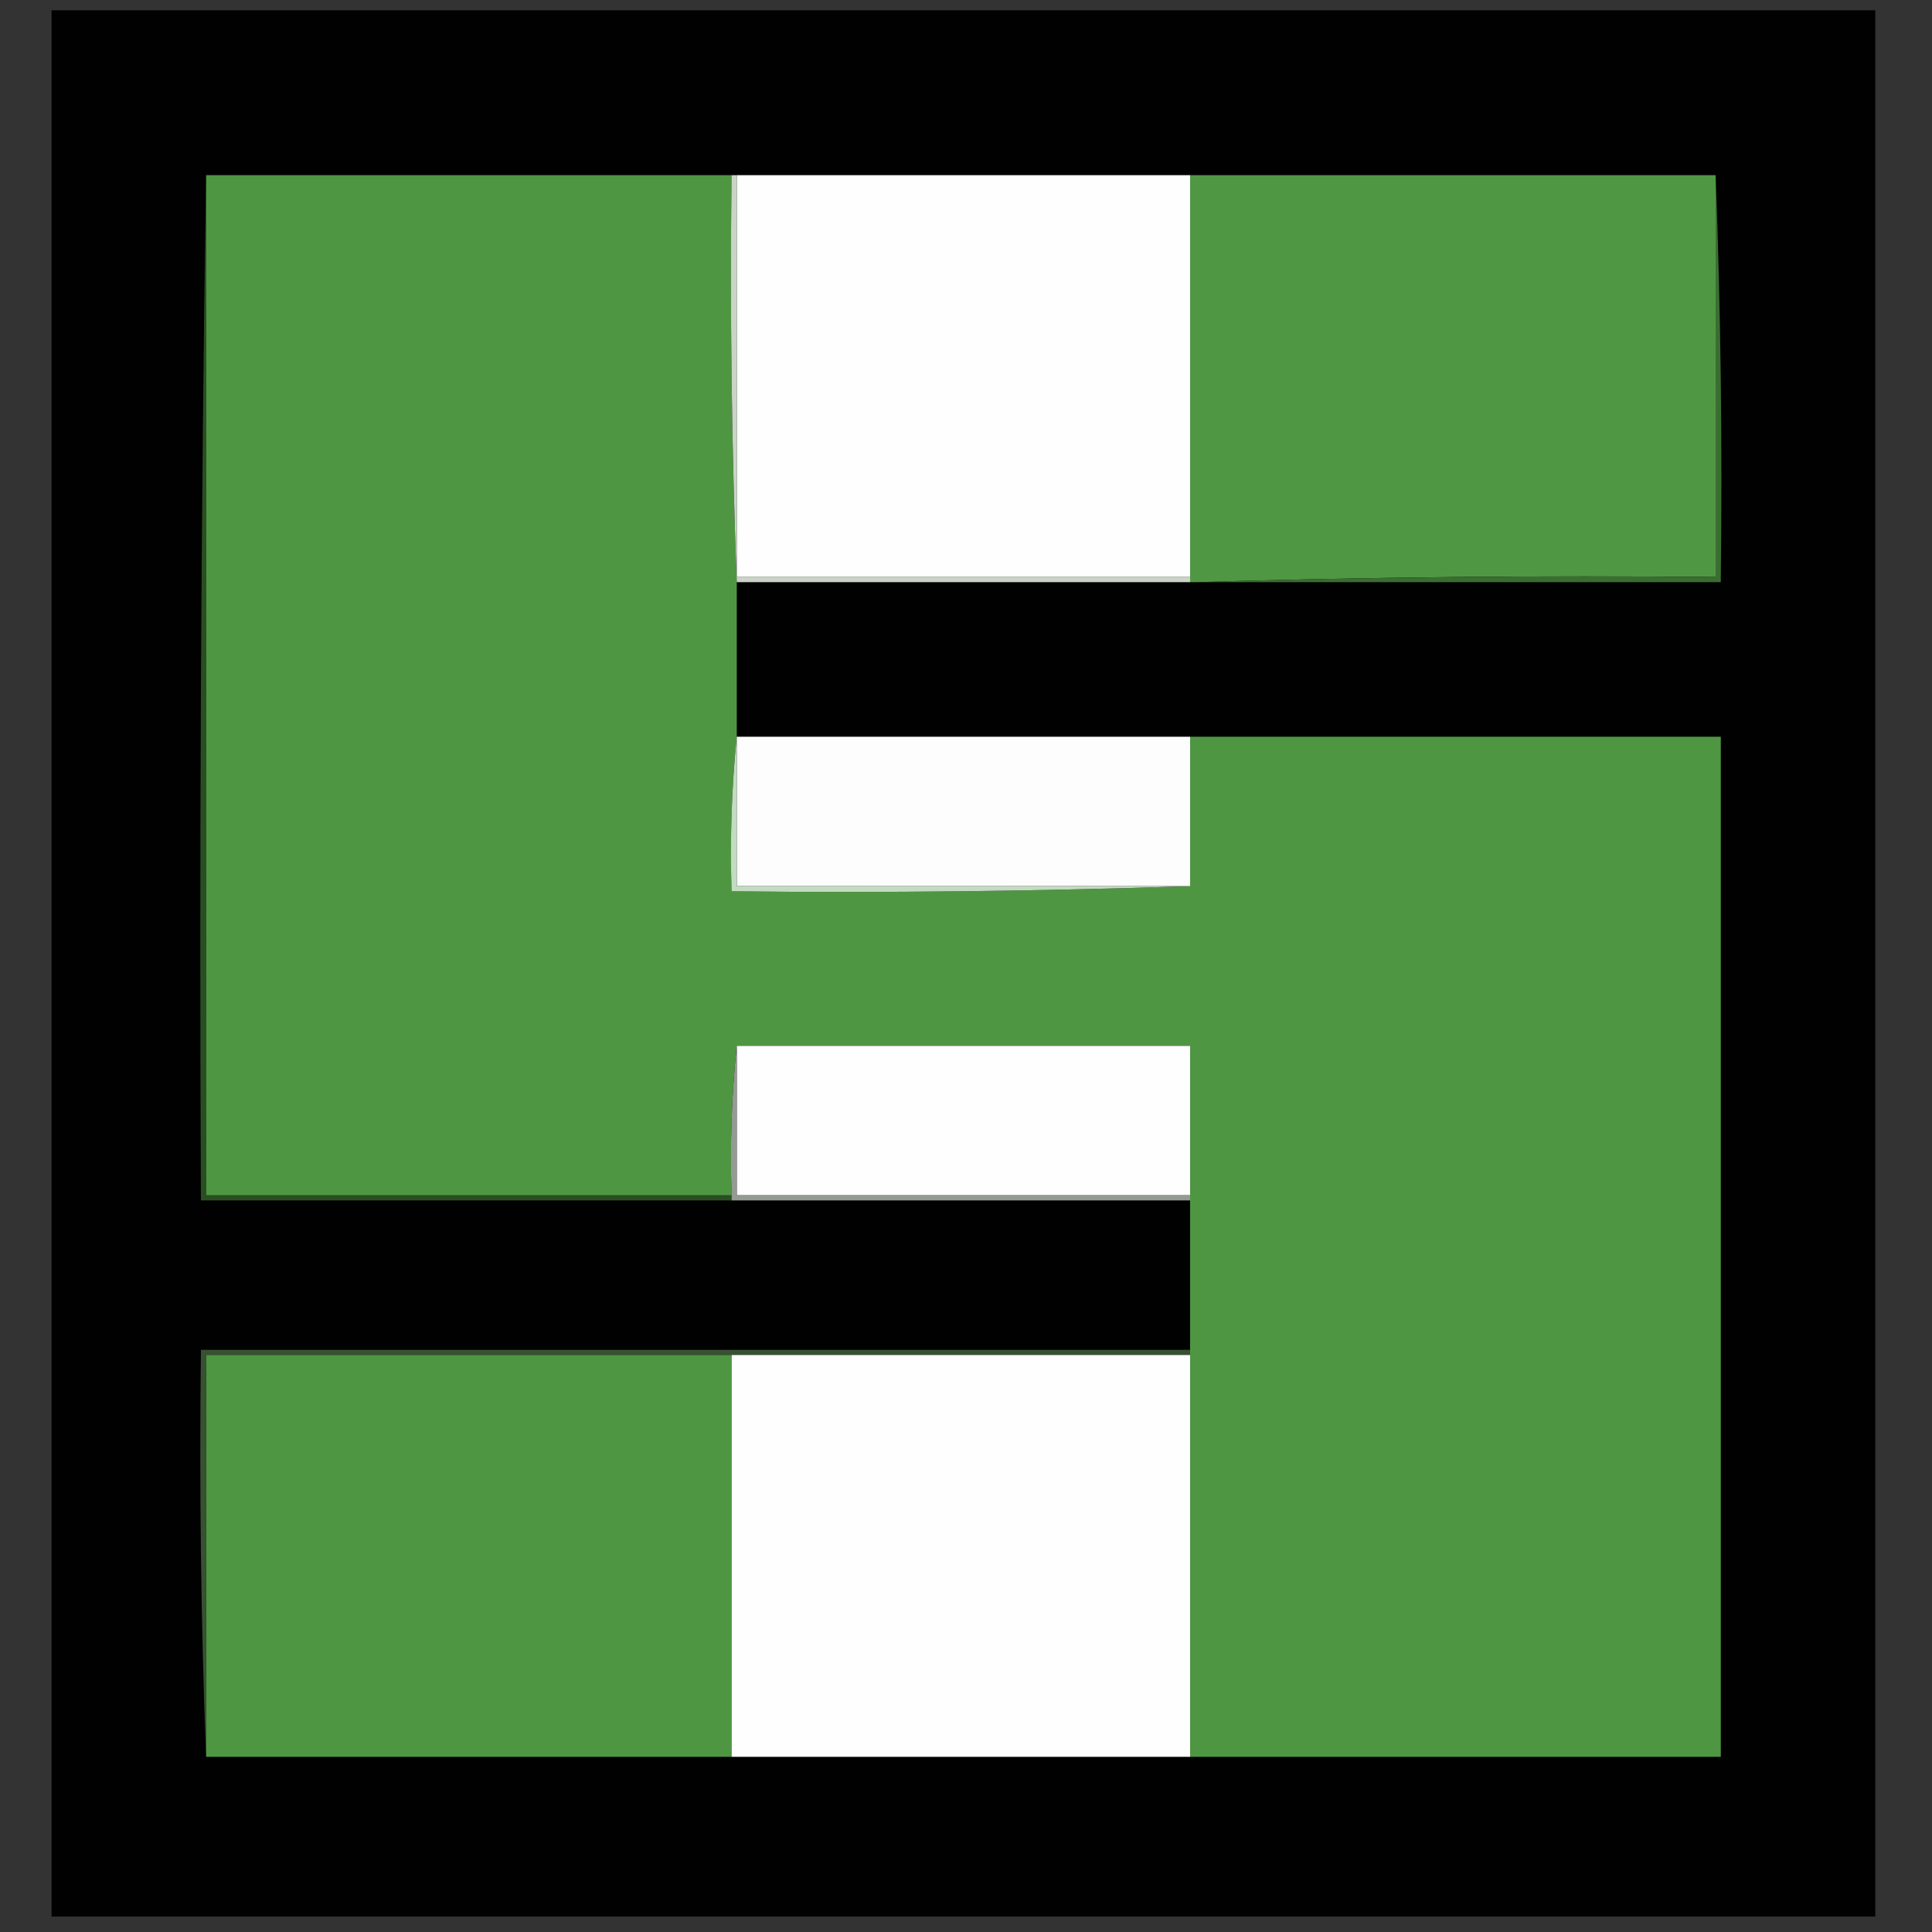 <svg width="32" height="32" viewBox="0 0 32 32" fill="none" xmlns="http://www.w3.org/2000/svg">
<rect x="0" y="0" width="32" height="32" fill="#333333" stroke="none"/>
<g clip-path="url(#clip0_139_5231)">
<path opacity="0.976" fill-rule="evenodd" clip-rule="evenodd" d="M0.854 0.171C10.923 0.171 20.992 0.171 31.061 0.171C31.061 10.695 31.061 21.22 31.061 31.744C20.992 31.744 10.923 31.744 0.854 31.744C0.854 21.22 0.854 10.695 0.854 0.171Z" fill="#000100"/>
<path fill-rule="evenodd" clip-rule="evenodd" d="M3.413 2.901C3.413 8.533 3.413 14.165 3.413 19.797C6.315 19.797 9.216 19.797 12.117 19.797C12.117 19.826 12.117 19.854 12.117 19.883C9.188 19.883 6.258 19.883 3.328 19.883C3.3 14.208 3.328 8.547 3.413 2.901Z" fill="#294E22"/>
<path fill-rule="evenodd" clip-rule="evenodd" d="M3.414 2.901C6.315 2.901 9.216 2.901 12.118 2.901C12.089 5.163 12.118 7.41 12.203 9.643C12.203 10.496 12.203 11.349 12.203 12.203C12.118 13.04 12.09 13.894 12.118 14.763C14.664 14.791 17.195 14.762 19.712 14.677C19.712 13.852 19.712 13.028 19.712 12.203C22.642 12.203 25.572 12.203 28.502 12.203C28.502 17.835 28.502 23.467 28.502 29.099C25.572 29.099 22.642 29.099 19.712 29.099C19.712 26.88 19.712 24.661 19.712 22.443C19.712 22.414 19.712 22.386 19.712 22.357C19.712 21.532 19.712 20.708 19.712 19.883C19.712 19.854 19.712 19.826 19.712 19.797C19.712 18.972 19.712 18.148 19.712 17.323C17.209 17.323 14.706 17.323 12.203 17.323C12.118 18.132 12.09 18.957 12.118 19.797C9.216 19.797 6.315 19.797 3.414 19.797C3.414 14.165 3.414 8.533 3.414 2.901Z" fill="#4F9642"/>
<path fill-rule="evenodd" clip-rule="evenodd" d="M12.203 2.901C14.706 2.901 17.209 2.901 19.712 2.901C19.712 5.12 19.712 7.339 19.712 9.557C17.209 9.557 14.706 9.557 12.203 9.557C12.203 7.339 12.203 5.12 12.203 2.901Z" fill="#FEFEFE"/>
<path fill-rule="evenodd" clip-rule="evenodd" d="M19.712 2.901C22.614 2.901 25.515 2.901 28.416 2.901C28.416 5.12 28.416 7.339 28.416 9.557C25.529 9.529 22.656 9.557 19.798 9.643C19.769 9.643 19.741 9.643 19.712 9.643C19.712 9.614 19.712 9.586 19.712 9.557C19.712 7.339 19.712 5.12 19.712 2.901Z" fill="#509743"/>
<path fill-rule="evenodd" clip-rule="evenodd" d="M12.117 2.901C12.146 2.901 12.174 2.901 12.203 2.901C12.203 5.12 12.203 7.339 12.203 9.557C14.706 9.557 17.209 9.557 19.712 9.557C19.712 9.586 19.712 9.614 19.712 9.643C17.209 9.643 14.706 9.643 12.203 9.643C12.118 7.41 12.089 5.163 12.117 2.901Z" fill="#C9D4C6"/>
<path fill-rule="evenodd" clip-rule="evenodd" d="M28.416 2.901C28.501 5.134 28.53 7.381 28.501 9.643C25.6 9.643 22.699 9.643 19.797 9.643C22.656 9.557 25.529 9.529 28.416 9.557C28.416 7.339 28.416 5.12 28.416 2.901Z" fill="#3A6E31"/>
<path fill-rule="evenodd" clip-rule="evenodd" d="M12.203 12.203C14.706 12.203 17.209 12.203 19.712 12.203C19.712 13.028 19.712 13.852 19.712 14.677C17.209 14.677 14.706 14.677 12.203 14.677C12.203 13.852 12.203 13.028 12.203 12.203Z" fill="#FDFDFD"/>
<path fill-rule="evenodd" clip-rule="evenodd" d="M12.203 12.203C12.203 13.028 12.203 13.852 12.203 14.677C14.706 14.677 17.209 14.677 19.712 14.677C17.195 14.762 14.664 14.791 12.117 14.763C12.089 13.894 12.118 13.041 12.203 12.203Z" fill="#C3DBC0"/>
<path fill-rule="evenodd" clip-rule="evenodd" d="M12.203 17.323C14.706 17.323 17.209 17.323 19.712 17.323C19.712 18.148 19.712 18.972 19.712 19.797C17.209 19.797 14.706 19.797 12.203 19.797C12.203 18.972 12.203 18.148 12.203 17.323Z" fill="#FEFEFE"/>
<path fill-rule="evenodd" clip-rule="evenodd" d="M12.203 17.323C12.203 18.148 12.203 18.972 12.203 19.797C14.706 19.797 17.209 19.797 19.712 19.797C19.712 19.826 19.712 19.854 19.712 19.883C17.18 19.883 14.649 19.883 12.117 19.883C12.117 19.854 12.117 19.826 12.117 19.797C12.089 18.957 12.118 18.132 12.203 17.323Z" fill="#949B93"/>
<path fill-rule="evenodd" clip-rule="evenodd" d="M19.712 22.357C19.712 22.386 19.712 22.414 19.712 22.443C17.18 22.443 14.649 22.443 12.117 22.443C9.216 22.443 6.315 22.443 3.413 22.443C3.413 24.661 3.413 26.88 3.413 29.099C3.328 26.866 3.3 24.619 3.328 22.357C8.789 22.357 14.251 22.357 19.712 22.357Z" fill="#385132"/>
<path fill-rule="evenodd" clip-rule="evenodd" d="M12.118 22.443C12.118 24.661 12.118 26.88 12.118 29.099C9.216 29.099 6.315 29.099 3.414 29.099C3.414 26.88 3.414 24.661 3.414 22.443C6.315 22.443 9.216 22.443 12.118 22.443Z" fill="#4F9642"/>
<path fill-rule="evenodd" clip-rule="evenodd" d="M12.118 22.443C14.649 22.443 17.181 22.443 19.712 22.443C19.712 24.661 19.712 26.88 19.712 29.099C17.181 29.099 14.649 29.099 12.118 29.099C12.118 26.88 12.118 24.661 12.118 22.443Z" fill="#FDFEFD"/>
</g>
<defs>
<clipPath id="clip0_139_5231">
<rect width="32" height="32" fill="white"/>
</clipPath>
</defs>
</svg>
